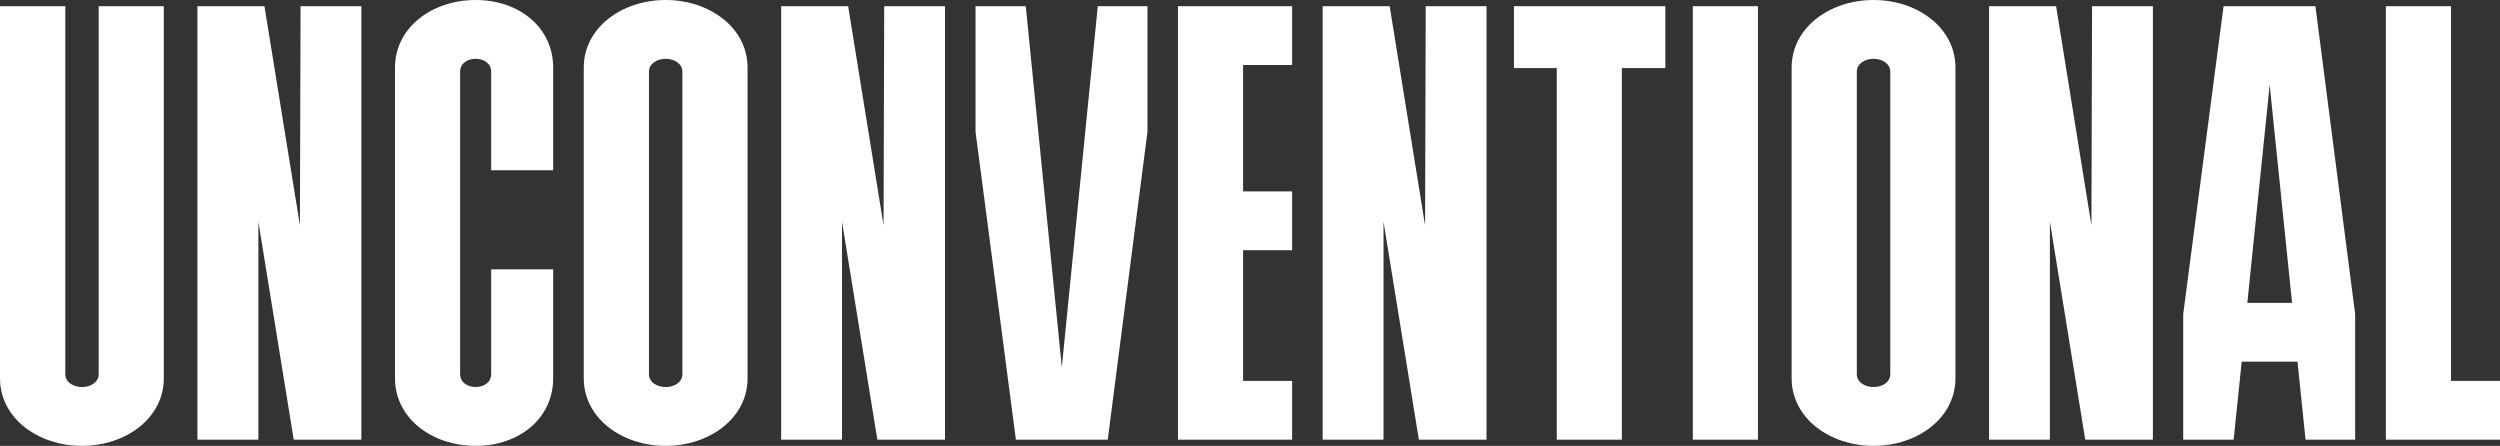 <svg width="157" height="28" viewBox="0 0 157 28" fill="none" xmlns="http://www.w3.org/2000/svg">
<rect x="0" y="0" width="157" height="28" fill="#333333" stroke="none"/>
<path d="M149.832 27.611H157V23.918H153.921V0.389H149.832V27.611ZM141.132 19.019L142.536 5.328L143.941 19.019H141.136H141.132ZM137.118 27.611H140.273L140.778 22.711H144.283L144.788 27.611H147.903V19.718L145.408 0.389H139.64L137.106 19.718V27.611H137.118ZM124.914 27.611H128.733V13.921L130.953 27.611H135.201V0.389H131.382L131.342 14.155L129.123 0.389H124.914V27.611ZM112.515 23.759C112.515 26.249 114.894 28 117.659 28C120.423 28 122.802 26.249 122.802 23.759V4.24C122.802 1.751 120.427 0 117.659 0C114.89 0 112.515 1.751 112.515 4.24V23.764V23.759ZM118.709 4.51V23.489C118.709 24.034 118.164 24.307 117.659 24.307C117.153 24.307 116.608 24.034 116.608 23.489V4.51C116.608 3.967 117.153 3.693 117.659 3.693C118.164 3.693 118.709 3.967 118.709 4.51ZM106.31 27.611H110.399V0.389H106.31V27.611ZM97.765 27.611H101.854V4.276H104.583V0.389H95.076V4.276H97.765V27.611ZM83.067 27.611H86.885V13.921L89.105 27.611H93.353V0.389H89.535L89.495 14.155L87.271 0.389H83.063V27.611H83.067ZM73.977 27.611H81.145V23.918H78.066V15.711H81.145V12.019H78.066V4.082H81.145V0.389H73.977V27.611ZM63.798 27.611H69.566L72.06 8.282V0.389H68.941L66.682 23.061L64.418 0.389H61.264V8.282L63.798 27.611ZM49.059 27.611H52.878V13.921L55.098 27.611H59.346V0.389H55.528L55.488 14.155L53.264 0.389H49.056V27.611H49.059ZM36.66 23.759C36.66 26.249 39.035 28 41.804 28C44.572 28 46.947 26.249 46.947 23.759V4.24C46.947 1.751 44.569 0 41.804 0C39.039 0 36.66 1.751 36.66 4.24V23.764V23.759ZM42.854 4.51V23.489C42.854 24.034 42.309 24.307 41.804 24.307C41.299 24.307 40.754 24.034 40.754 23.489V4.51C40.754 3.967 41.299 3.693 41.804 3.693C42.309 3.693 42.854 3.967 42.854 4.51ZM24.806 4.237V23.759C24.806 26.249 27.105 28 29.87 28C32.635 28 34.739 26.249 34.739 23.759V16.914H30.845V23.485C30.845 24.029 30.375 24.303 29.87 24.303C29.365 24.303 28.895 24.029 28.895 23.485V4.51C28.895 3.967 29.365 3.693 29.87 3.693C30.375 3.693 30.845 3.967 30.845 4.51V10.693H34.739V4.24C34.739 1.751 32.635 0 29.87 0C27.105 0 24.806 1.751 24.806 4.24M12.407 27.611H16.226V13.921L18.446 27.611H22.694V0.389H18.875L18.835 14.155L16.608 0.389H12.399V27.611H12.407ZM5.151 24.307C4.646 24.307 4.101 24.034 4.101 23.489V0.389H0V23.759C0 26.249 2.375 28 5.143 28C7.912 28 10.287 26.249 10.287 23.759V0.389H6.198V23.489C6.198 24.034 5.653 24.307 5.147 24.307" fill="white"/>
</svg>
